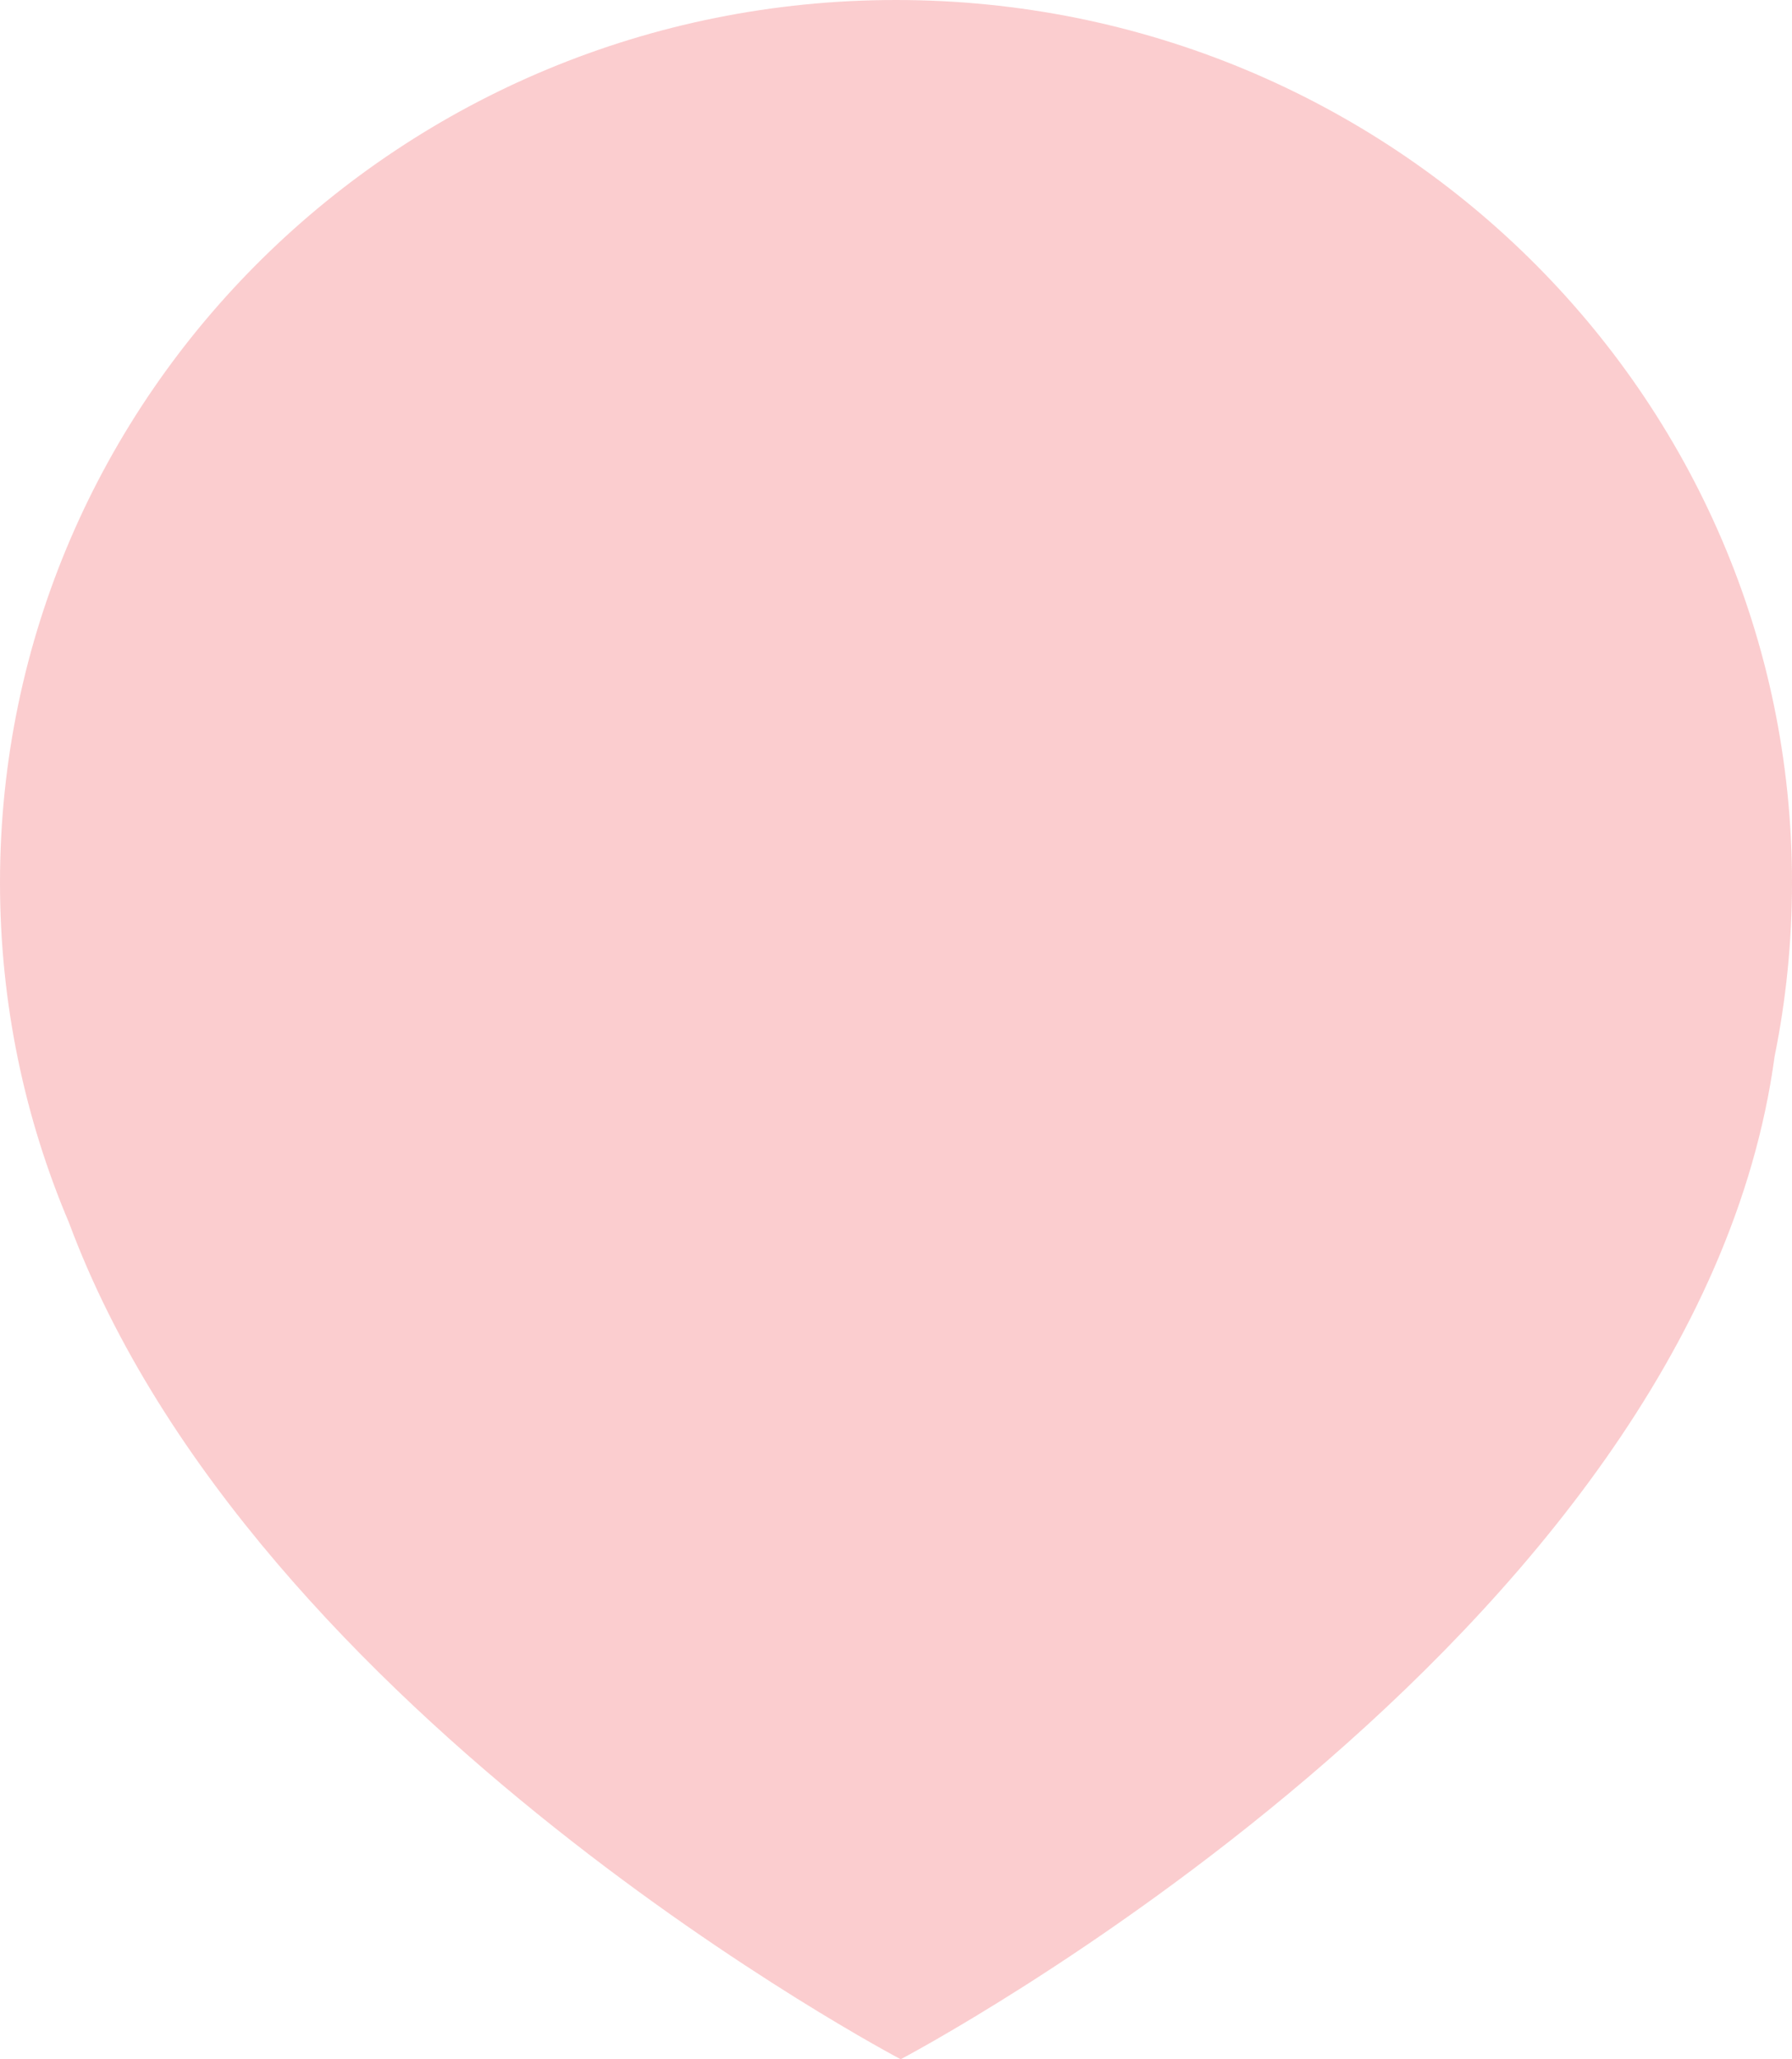 <svg width="47" height="54" viewBox="0 0 47 54" fill="none" xmlns="http://www.w3.org/2000/svg">
<path opacity="0.3" fill-rule="evenodd" clip-rule="evenodd" d="M47 23.143C47 10.361 36.479 0 23.5 0C10.521 0 0 10.361 0 23.143C0 26.307 0.645 29.323 1.812 32.07C6.653 45.087 23.623 54 23.623 54C23.623 54 44.47 43.051 46.544 27.701C46.843 26.227 47 24.703 47 23.143Z" fill="#F1595D"/>
</svg>

